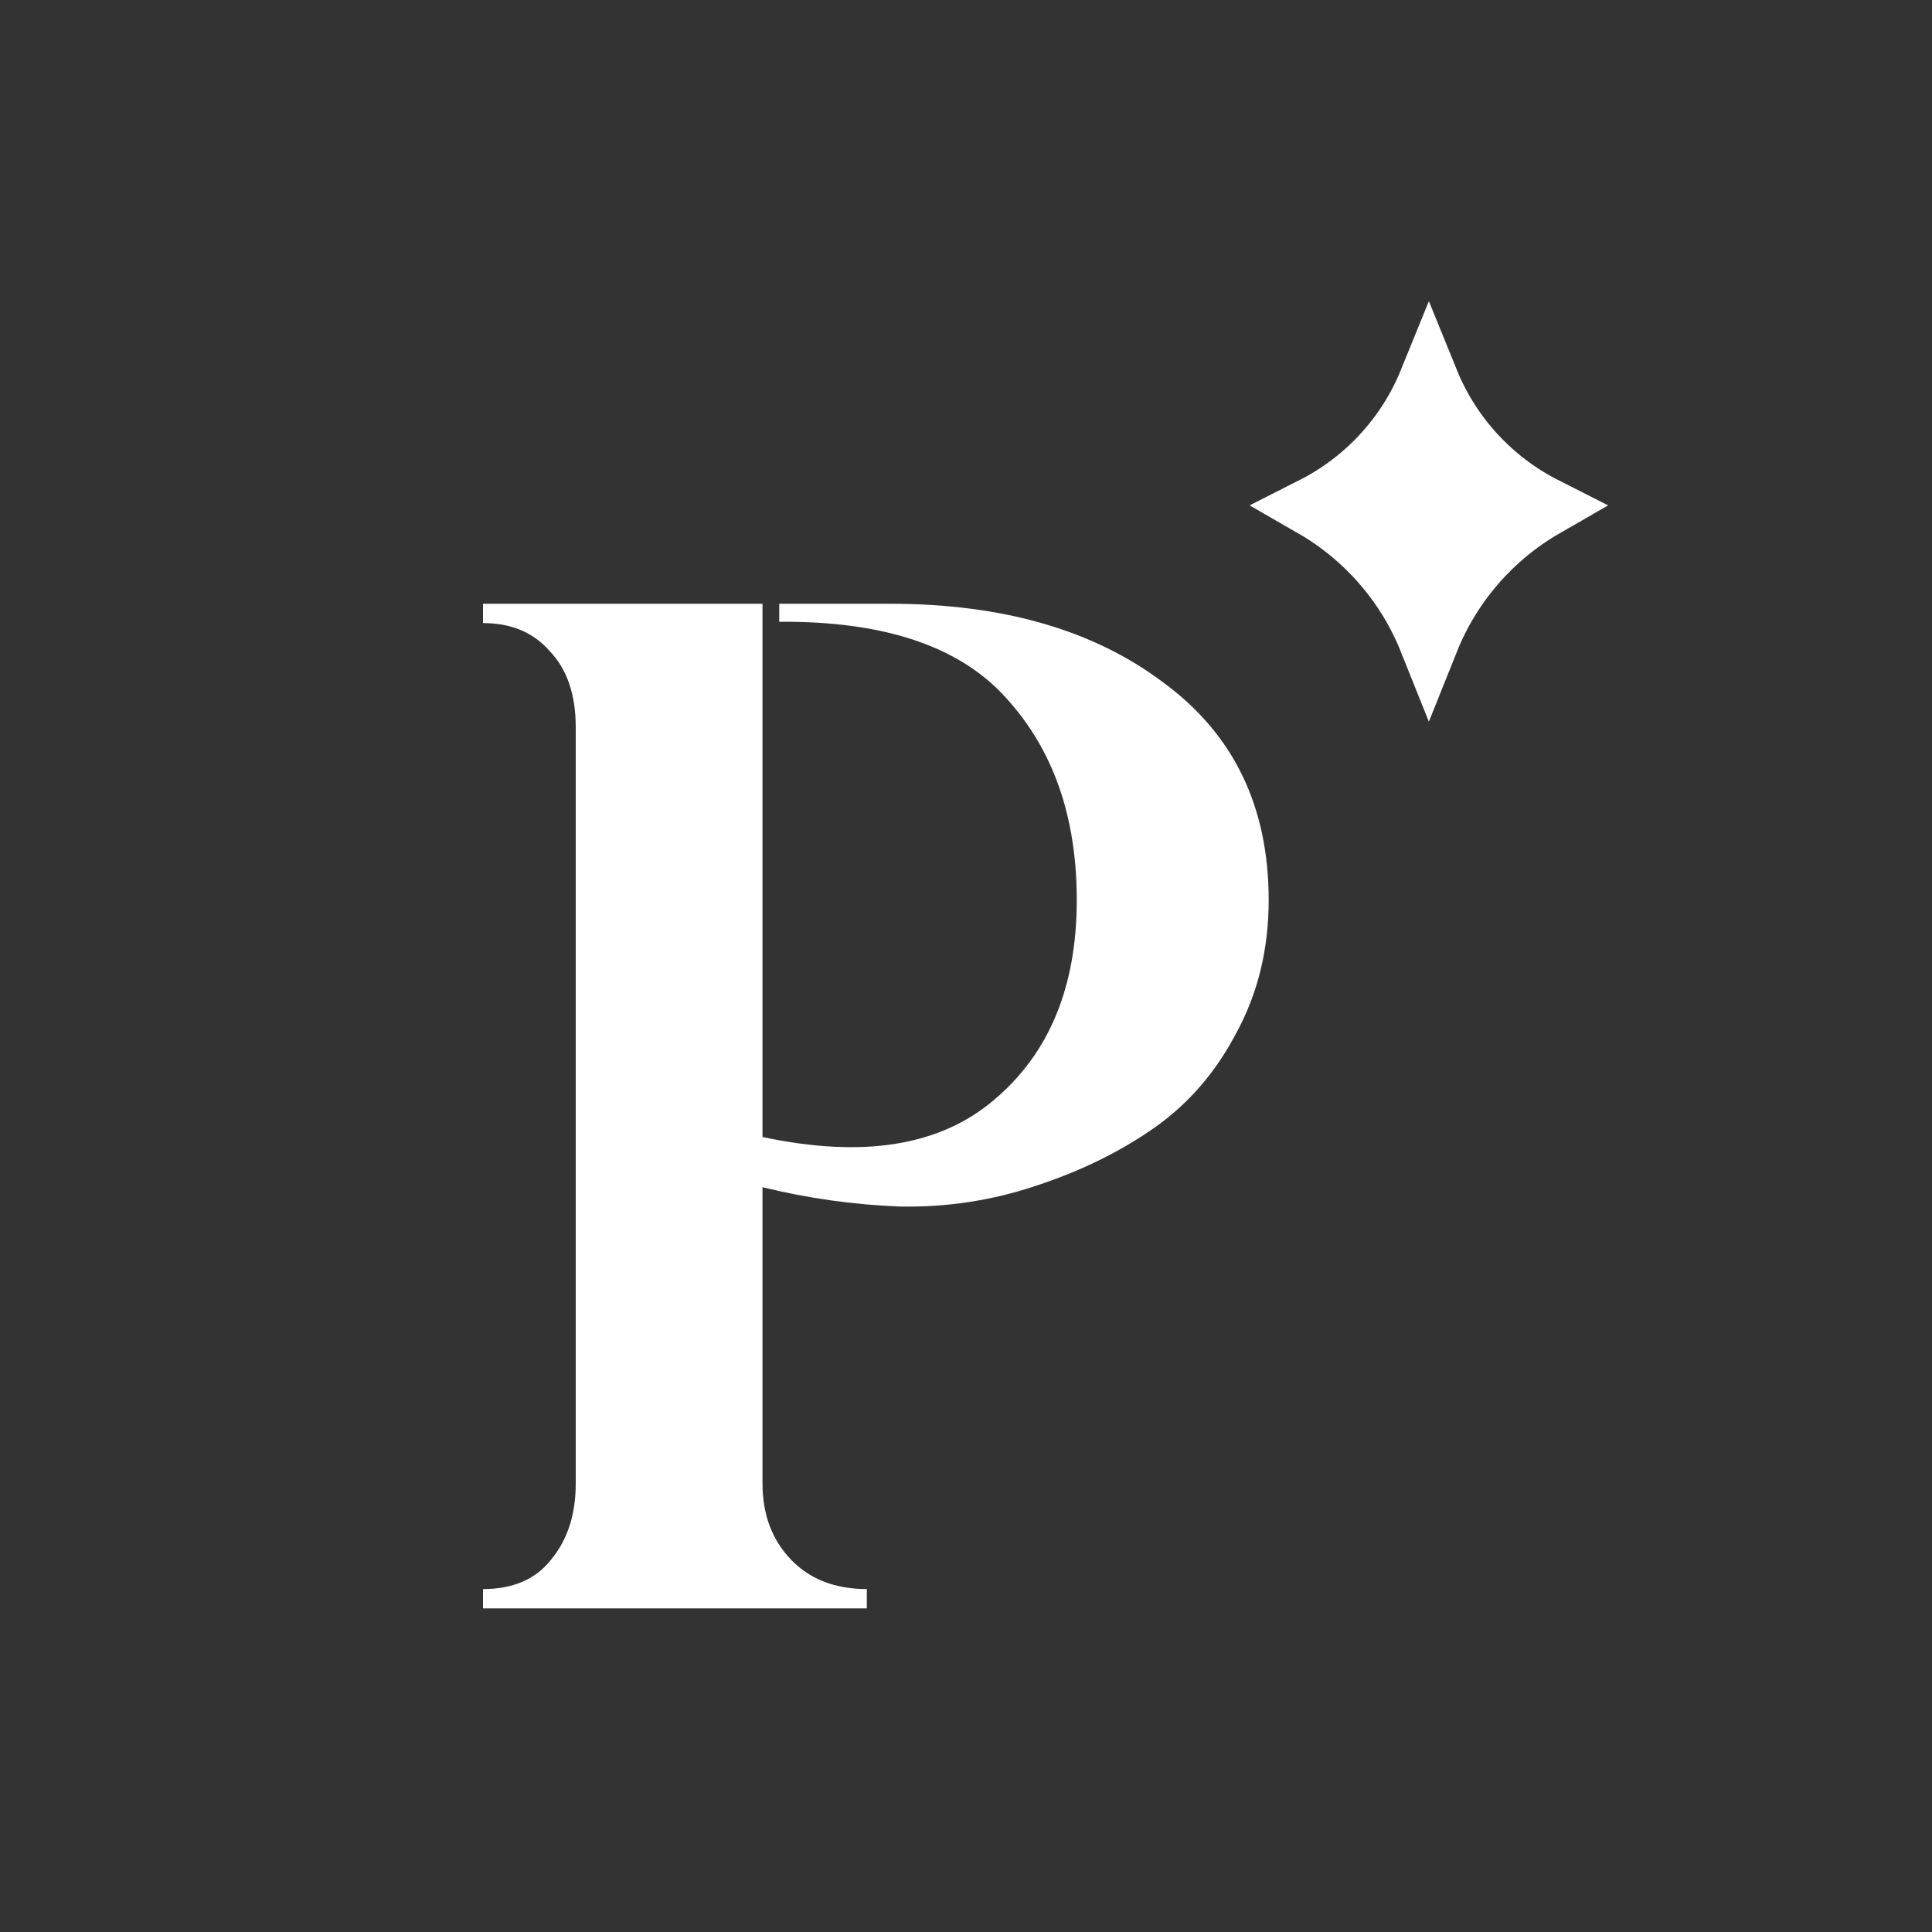 <?xml version="1.0" encoding="UTF-8"?> <svg xmlns="http://www.w3.org/2000/svg" width="48" height="48" viewBox="0 0 48 48" fill="none"><rect x="0" y="0" width="48" height="48" fill="#333333" stroke="none"/> <path d="M19.36 15H22.112C24.907 15 27.168 15.651 28.896 16.952C30.645 18.232 31.52 20.035 31.52 22.36C31.52 23.576 31.253 24.675 30.72 25.656C30.208 26.637 29.525 27.427 28.672 28.024C27.819 28.621 26.837 29.101 25.728 29.464C24.64 29.827 23.52 29.997 22.368 29.976C21.216 29.933 20.075 29.773 18.944 29.496V36.856C18.944 37.624 19.179 38.253 19.648 38.744C20.117 39.235 20.747 39.48 21.536 39.48V39.96H12V39.48C12.747 39.48 13.312 39.235 13.696 38.744C14.101 38.253 14.304 37.624 14.304 36.856V18.072C14.304 17.261 14.091 16.632 13.664 16.184C13.259 15.715 12.704 15.48 12 15.48V15H18.944V28.248C21.44 28.781 23.36 28.472 24.704 27.32C26.069 26.168 26.752 24.515 26.752 22.36C26.752 20.291 26.165 18.616 24.992 17.336C23.84 16.056 21.963 15.427 19.36 15.448V15Z" fill="white"></path> <path d="M38.377 12.598C37.08 13.344 36.061 14.511 35.5 15.912C34.939 14.511 33.92 13.344 32.623 12.598C33.917 11.942 34.947 10.834 35.5 9.474C36.053 10.834 37.083 11.942 38.377 12.598Z" fill="white" stroke="white" stroke-width="1.5"></path> </svg> 